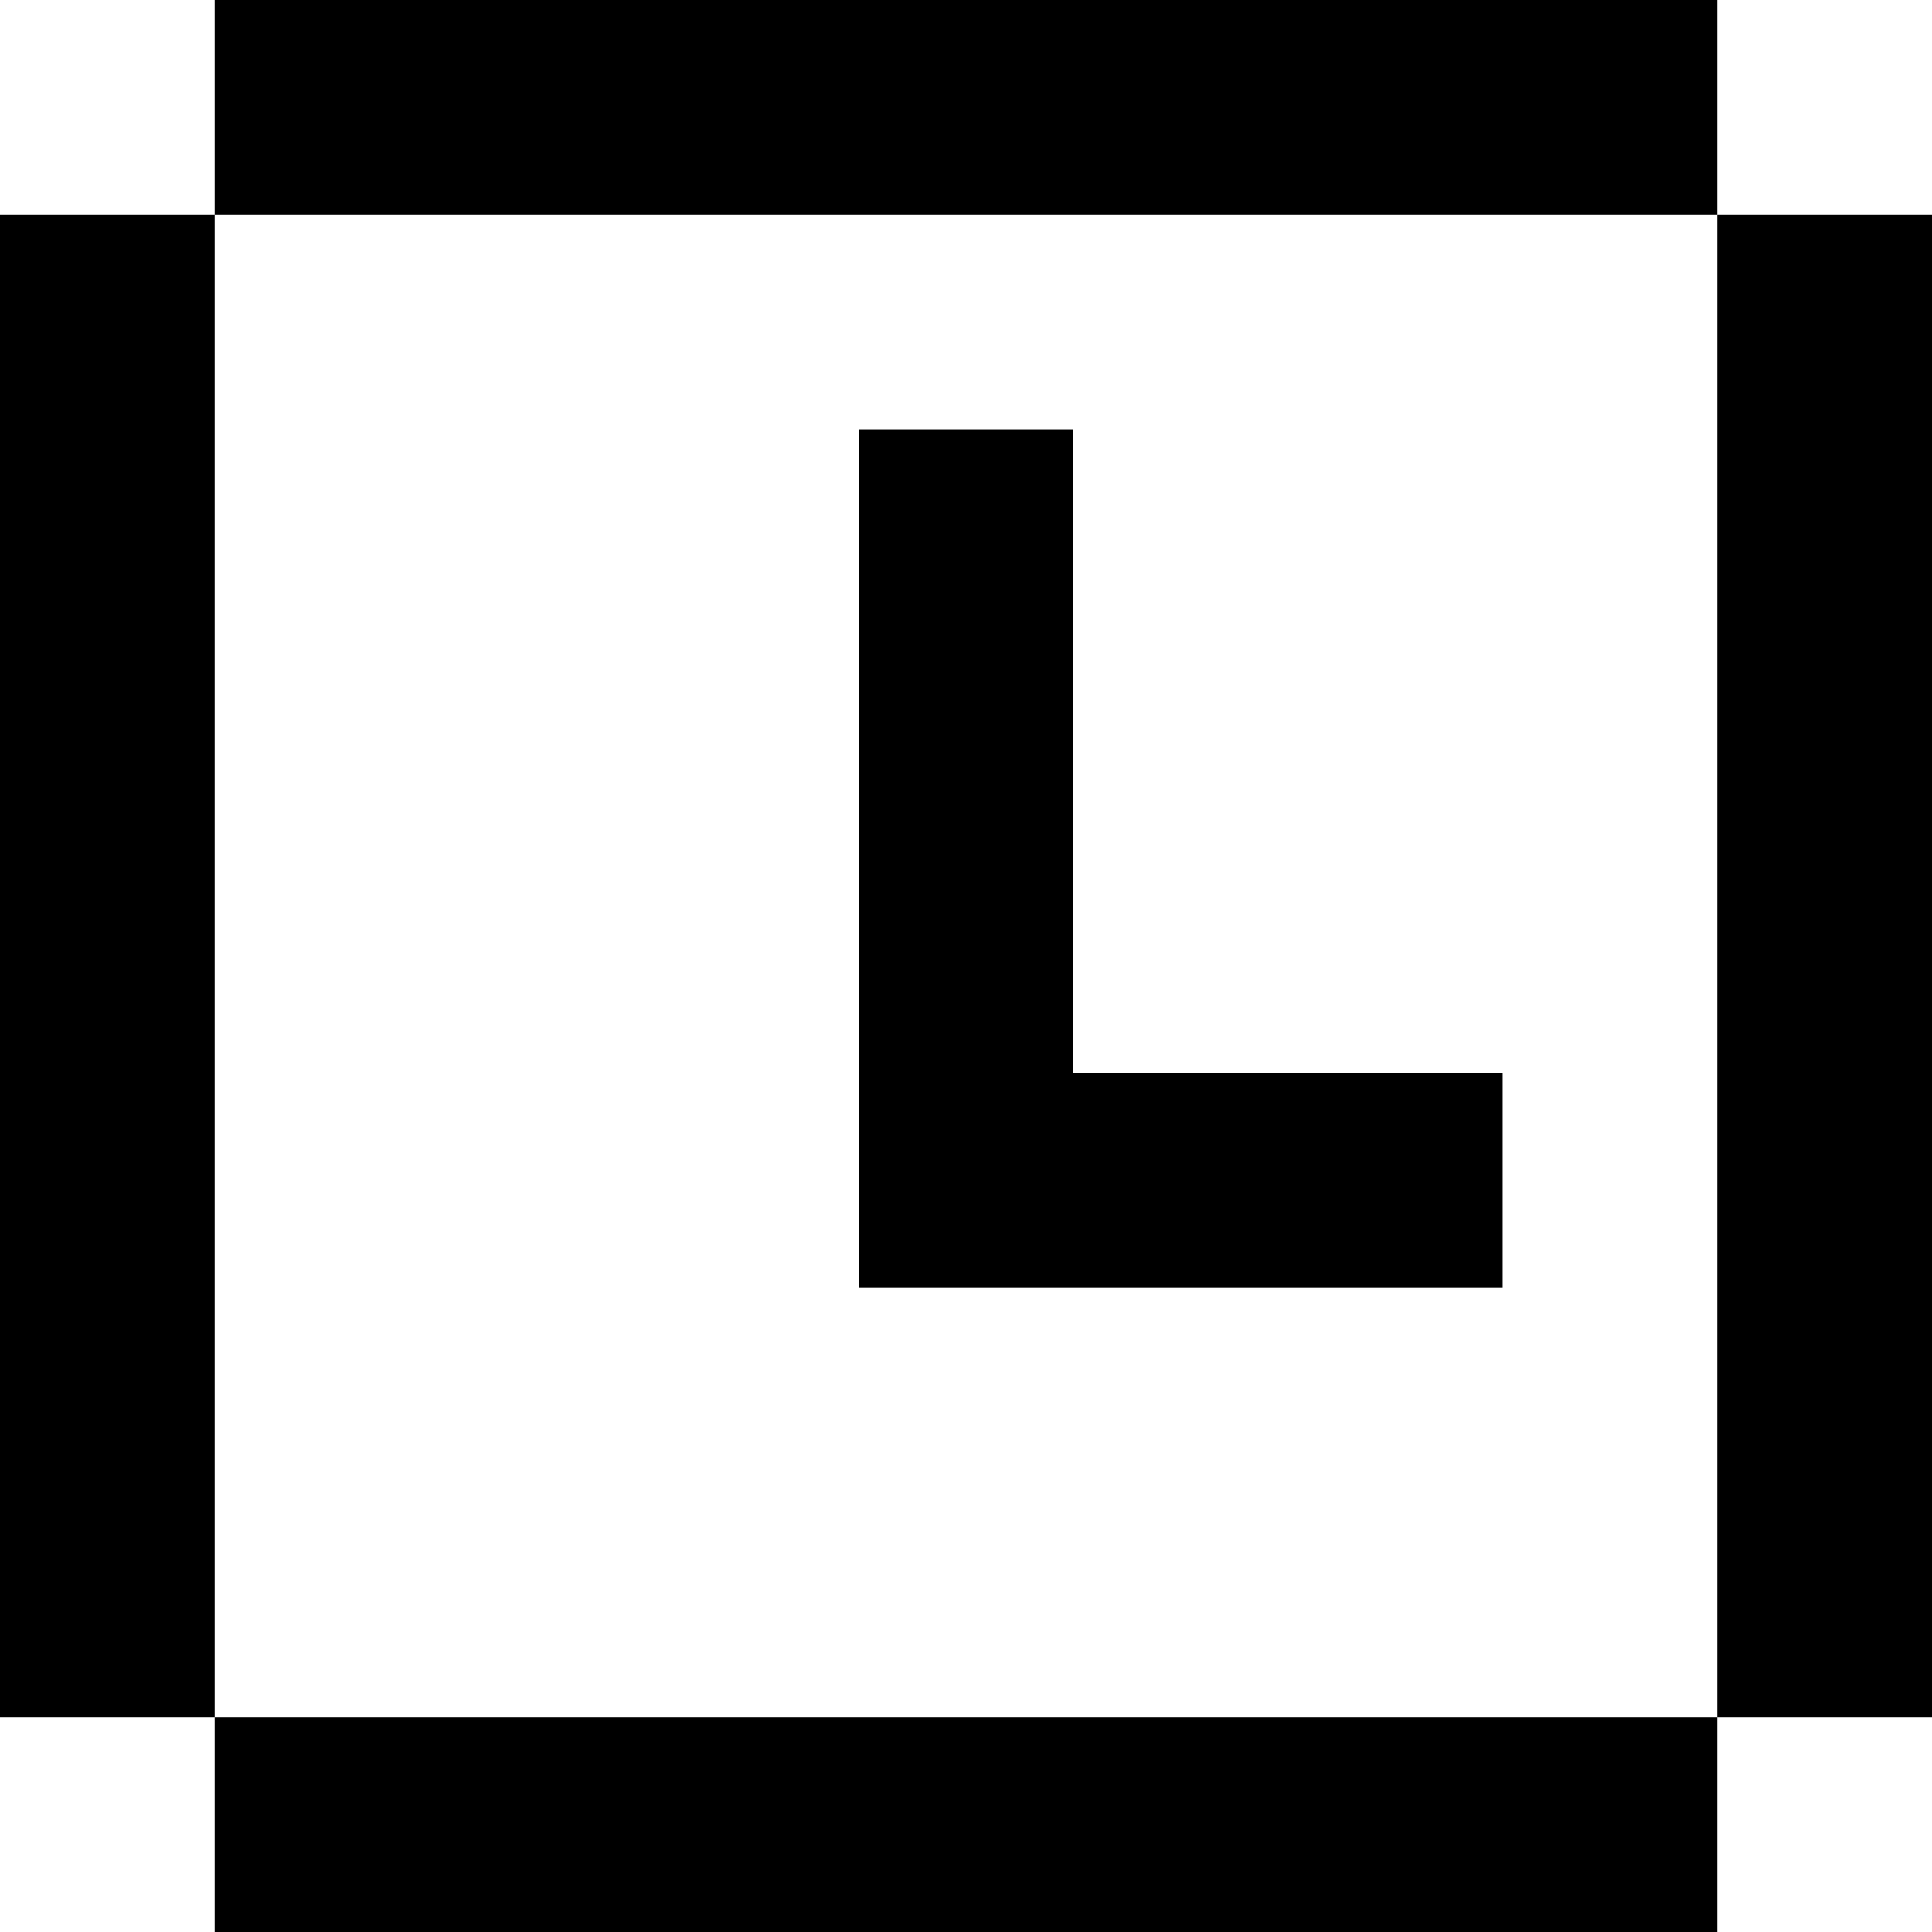 <svg width="78" height="78" viewBox="0 0 78 78" fill="none" xmlns="http://www.w3.org/2000/svg">
<path d="M69.333 78H8.667V69.333H69.333V78ZM8.667 69.333H0V8.667H8.667V69.333ZM78 69.333H69.333V8.667H78V69.333ZM43.333 43.333H60.667V52H34.667V17.333H43.333V43.333ZM69.333 8.667H8.667V0H69.333V8.667Z" fill="black"/>
</svg>
